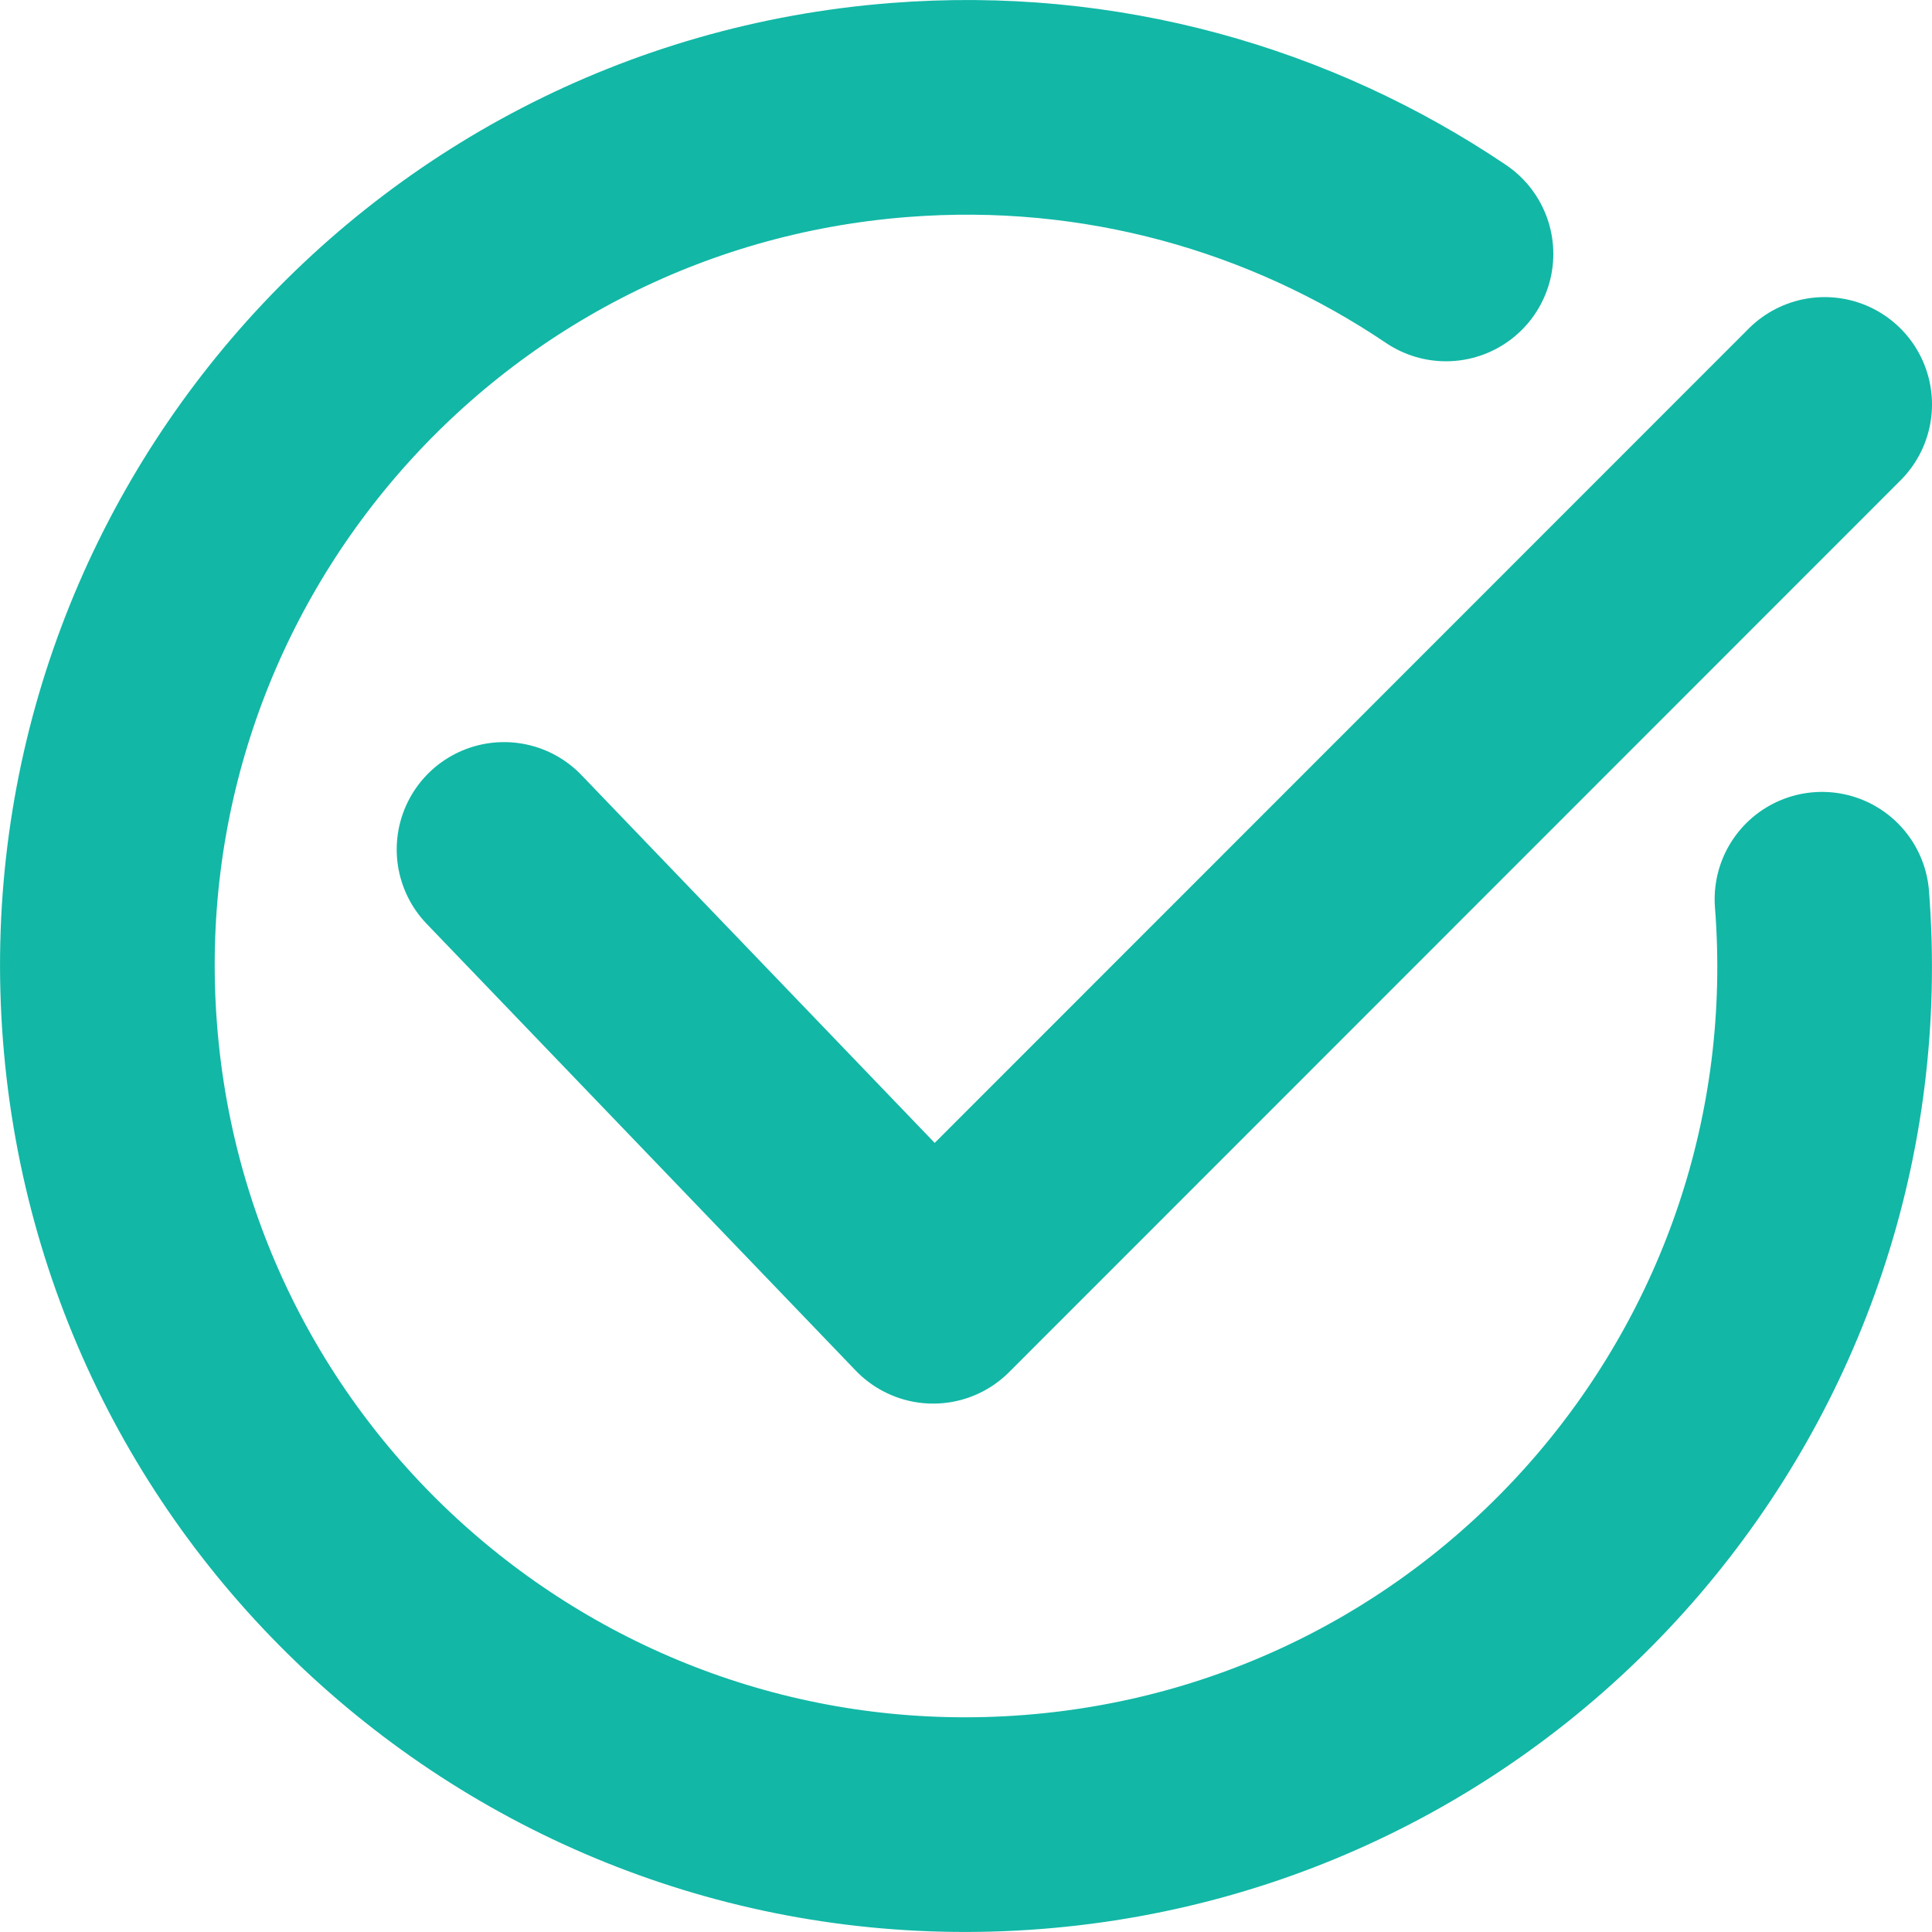 <svg width="18" height="18" viewBox="0 0 18 18" fill="none" xmlns="http://www.w3.org/2000/svg">
<g id="Features-Built-in-Compliance">
<path id="Stroke 1" d="M4.696 7.914L8.694 12.077L17 3.768" stroke="#12B7A6" stroke-width="2" stroke-linecap="round" stroke-linejoin="round"/>
<path id="Stroke 3" d="M13.472 2.366C12.026 1.391 10.252 0.878 8.378 1.025C3.973 1.368 0.681 5.217 1.025 9.622C1.368 14.027 5.217 17.319 9.622 16.975C14.027 16.632 17.319 12.783 16.975 8.378" stroke="#12B7A6" stroke-width="2" stroke-linecap="round" stroke-linejoin="round"/>
</g>
</svg>
